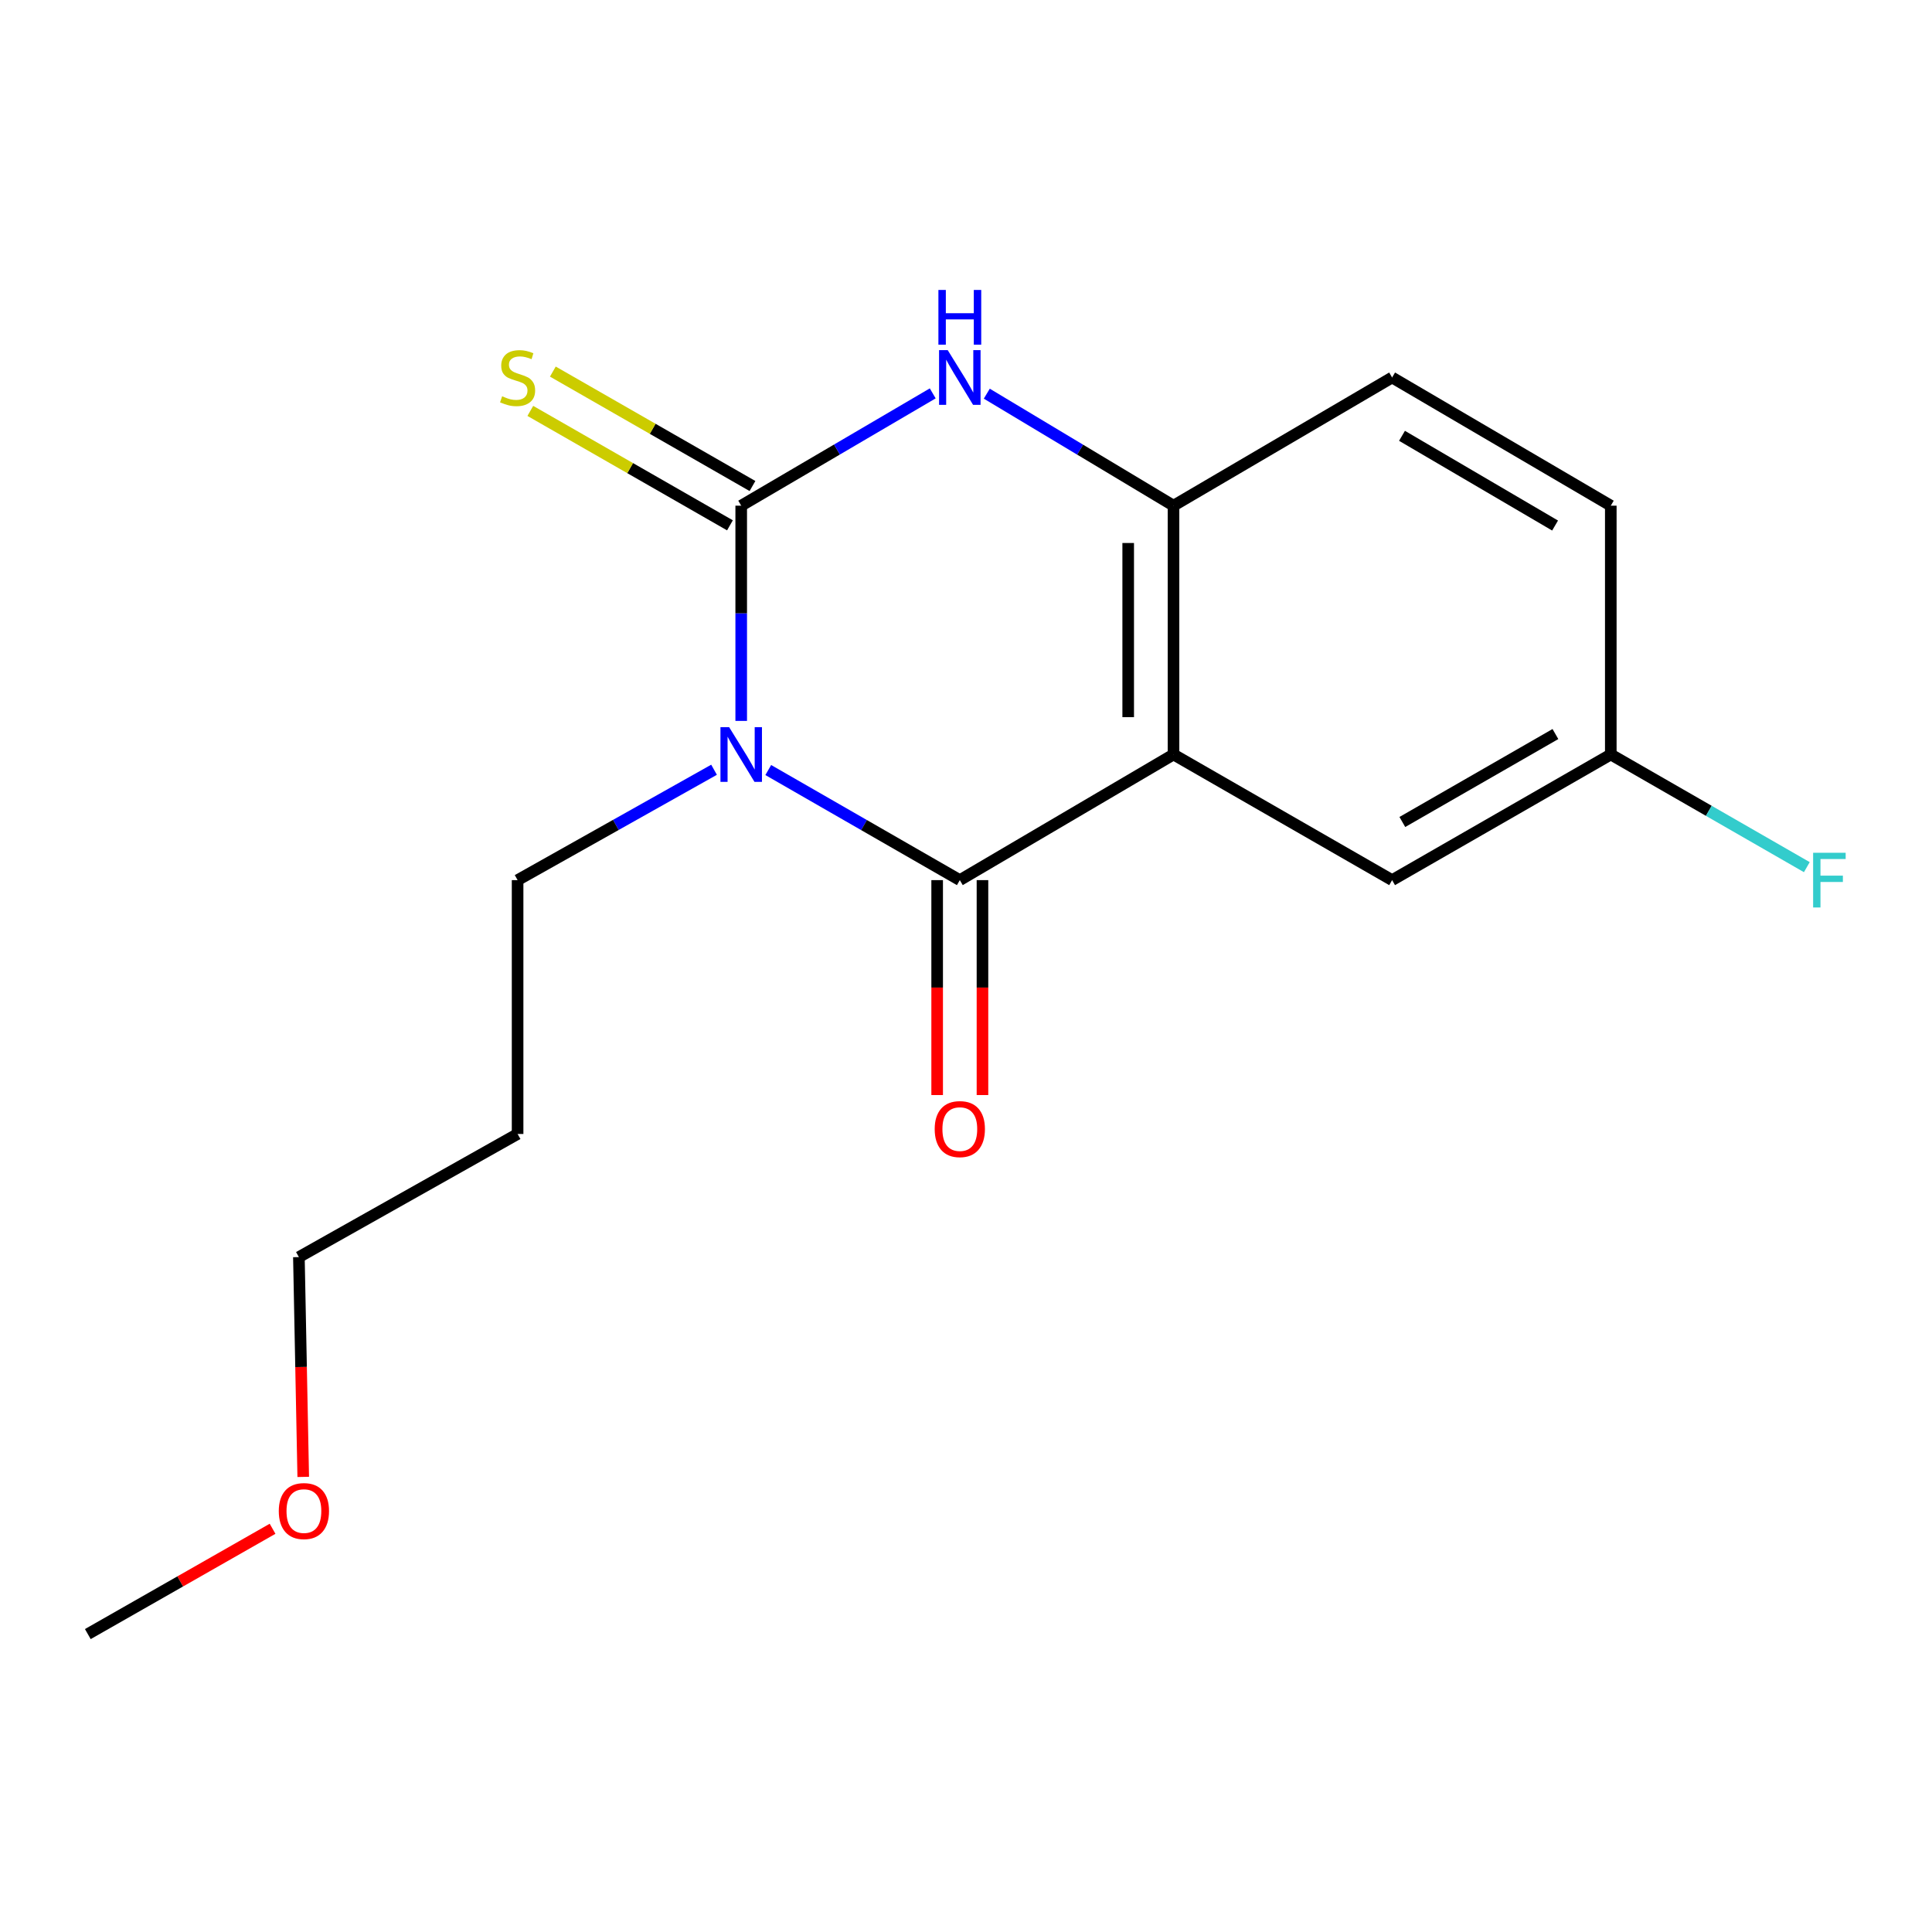 <?xml version='1.0' encoding='iso-8859-1'?>
<svg version='1.1' baseProfile='full'
              xmlns='http://www.w3.org/2000/svg'
                      xmlns:rdkit='http://www.rdkit.org/xml'
                      xmlns:xlink='http://www.w3.org/1999/xlink'
                  xml:space='preserve'
width='1000px' height='1000px' viewBox='0 0 1000 1000'>
<!-- END OF HEADER -->
<rect style='opacity:1.0;fill:#FFFFFF;stroke:none' width='1000' height='1000' x='0' y='0'> </rect>
<path class='bond-0' d='M 383.65,373.141 L 383.65,317.439' style='fill:none;fill-rule:evenodd;stroke:#0000FF;stroke-width:6px;stroke-linecap:butt;stroke-linejoin:miter;stroke-opacity:1' />
<path class='bond-0' d='M 383.65,317.439 L 383.65,261.737' style='fill:none;fill-rule:evenodd;stroke:#000000;stroke-width:6px;stroke-linecap:butt;stroke-linejoin:miter;stroke-opacity:1' />
<path class='bond-1' d='M 397.652,398.569 L 447.225,427.06' style='fill:none;fill-rule:evenodd;stroke:#0000FF;stroke-width:6px;stroke-linecap:butt;stroke-linejoin:miter;stroke-opacity:1' />
<path class='bond-1' d='M 447.225,427.06 L 496.798,455.551' style='fill:none;fill-rule:evenodd;stroke:#000000;stroke-width:6px;stroke-linecap:butt;stroke-linejoin:miter;stroke-opacity:1' />
<path class='bond-9' d='M 369.591,398.42 L 318.749,426.986' style='fill:none;fill-rule:evenodd;stroke:#0000FF;stroke-width:6px;stroke-linecap:butt;stroke-linejoin:miter;stroke-opacity:1' />
<path class='bond-9' d='M 318.749,426.986 L 267.908,455.551' style='fill:none;fill-rule:evenodd;stroke:#000000;stroke-width:6px;stroke-linecap:butt;stroke-linejoin:miter;stroke-opacity:1' />
<path class='bond-3' d='M 383.65,261.737 L 433.215,232.674' style='fill:none;fill-rule:evenodd;stroke:#000000;stroke-width:6px;stroke-linecap:butt;stroke-linejoin:miter;stroke-opacity:1' />
<path class='bond-3' d='M 433.215,232.674 L 482.779,203.611' style='fill:none;fill-rule:evenodd;stroke:#0000FF;stroke-width:6px;stroke-linecap:butt;stroke-linejoin:miter;stroke-opacity:1' />
<path class='bond-5' d='M 389.482,251.563 L 337.818,221.948' style='fill:none;fill-rule:evenodd;stroke:#000000;stroke-width:6px;stroke-linecap:butt;stroke-linejoin:miter;stroke-opacity:1' />
<path class='bond-5' d='M 337.818,221.948 L 286.155,192.333' style='fill:none;fill-rule:evenodd;stroke:#CCCC00;stroke-width:6px;stroke-linecap:butt;stroke-linejoin:miter;stroke-opacity:1' />
<path class='bond-5' d='M 377.818,271.91 L 326.155,242.295' style='fill:none;fill-rule:evenodd;stroke:#000000;stroke-width:6px;stroke-linecap:butt;stroke-linejoin:miter;stroke-opacity:1' />
<path class='bond-5' d='M 326.155,242.295 L 274.492,212.681' style='fill:none;fill-rule:evenodd;stroke:#CCCC00;stroke-width:6px;stroke-linecap:butt;stroke-linejoin:miter;stroke-opacity:1' />
<path class='bond-2' d='M 496.798,455.551 L 607.406,390.521' style='fill:none;fill-rule:evenodd;stroke:#000000;stroke-width:6px;stroke-linecap:butt;stroke-linejoin:miter;stroke-opacity:1' />
<path class='bond-7' d='M 485.072,455.551 L 485.072,511.174' style='fill:none;fill-rule:evenodd;stroke:#000000;stroke-width:6px;stroke-linecap:butt;stroke-linejoin:miter;stroke-opacity:1' />
<path class='bond-7' d='M 485.072,511.174 L 485.072,566.796' style='fill:none;fill-rule:evenodd;stroke:#FF0000;stroke-width:6px;stroke-linecap:butt;stroke-linejoin:miter;stroke-opacity:1' />
<path class='bond-7' d='M 508.525,455.551 L 508.525,511.174' style='fill:none;fill-rule:evenodd;stroke:#000000;stroke-width:6px;stroke-linecap:butt;stroke-linejoin:miter;stroke-opacity:1' />
<path class='bond-7' d='M 508.525,511.174 L 508.525,566.796' style='fill:none;fill-rule:evenodd;stroke:#FF0000;stroke-width:6px;stroke-linecap:butt;stroke-linejoin:miter;stroke-opacity:1' />
<path class='bond-4' d='M 607.406,390.521 L 607.406,261.737' style='fill:none;fill-rule:evenodd;stroke:#000000;stroke-width:6px;stroke-linecap:butt;stroke-linejoin:miter;stroke-opacity:1' />
<path class='bond-4' d='M 583.953,371.203 L 583.953,281.054' style='fill:none;fill-rule:evenodd;stroke:#000000;stroke-width:6px;stroke-linecap:butt;stroke-linejoin:miter;stroke-opacity:1' />
<path class='bond-6' d='M 607.406,390.521 L 720.555,455.551' style='fill:none;fill-rule:evenodd;stroke:#000000;stroke-width:6px;stroke-linecap:butt;stroke-linejoin:miter;stroke-opacity:1' />
<path class='bond-17' d='M 510.763,203.767 L 559.085,232.752' style='fill:none;fill-rule:evenodd;stroke:#0000FF;stroke-width:6px;stroke-linecap:butt;stroke-linejoin:miter;stroke-opacity:1' />
<path class='bond-17' d='M 559.085,232.752 L 607.406,261.737' style='fill:none;fill-rule:evenodd;stroke:#000000;stroke-width:6px;stroke-linecap:butt;stroke-linejoin:miter;stroke-opacity:1' />
<path class='bond-8' d='M 607.406,261.737 L 720.555,195.39' style='fill:none;fill-rule:evenodd;stroke:#000000;stroke-width:6px;stroke-linecap:butt;stroke-linejoin:miter;stroke-opacity:1' />
<path class='bond-10' d='M 720.555,455.551 L 833.743,390.521' style='fill:none;fill-rule:evenodd;stroke:#000000;stroke-width:6px;stroke-linecap:butt;stroke-linejoin:miter;stroke-opacity:1' />
<path class='bond-10' d='M 725.85,425.461 L 805.081,379.94' style='fill:none;fill-rule:evenodd;stroke:#000000;stroke-width:6px;stroke-linecap:butt;stroke-linejoin:miter;stroke-opacity:1' />
<path class='bond-18' d='M 720.555,195.39 L 833.743,261.737' style='fill:none;fill-rule:evenodd;stroke:#000000;stroke-width:6px;stroke-linecap:butt;stroke-linejoin:miter;stroke-opacity:1' />
<path class='bond-18' d='M 725.673,225.576 L 804.905,272.018' style='fill:none;fill-rule:evenodd;stroke:#000000;stroke-width:6px;stroke-linecap:butt;stroke-linejoin:miter;stroke-opacity:1' />
<path class='bond-13' d='M 267.908,455.551 L 267.908,586.941' style='fill:none;fill-rule:evenodd;stroke:#000000;stroke-width:6px;stroke-linecap:butt;stroke-linejoin:miter;stroke-opacity:1' />
<path class='bond-11' d='M 833.743,390.521 L 833.743,261.737' style='fill:none;fill-rule:evenodd;stroke:#000000;stroke-width:6px;stroke-linecap:butt;stroke-linejoin:miter;stroke-opacity:1' />
<path class='bond-12' d='M 833.743,390.521 L 884.476,419.679' style='fill:none;fill-rule:evenodd;stroke:#000000;stroke-width:6px;stroke-linecap:butt;stroke-linejoin:miter;stroke-opacity:1' />
<path class='bond-12' d='M 884.476,419.679 L 935.209,448.837' style='fill:none;fill-rule:evenodd;stroke:#33CCCC;stroke-width:6px;stroke-linecap:butt;stroke-linejoin:miter;stroke-opacity:1' />
<path class='bond-15' d='M 267.908,586.941 L 154.707,650.669' style='fill:none;fill-rule:evenodd;stroke:#000000;stroke-width:6px;stroke-linecap:butt;stroke-linejoin:miter;stroke-opacity:1' />
<path class='bond-14' d='M 156.953,764.441 L 155.83,707.555' style='fill:none;fill-rule:evenodd;stroke:#FF0000;stroke-width:6px;stroke-linecap:butt;stroke-linejoin:miter;stroke-opacity:1' />
<path class='bond-14' d='M 155.83,707.555 L 154.707,650.669' style='fill:none;fill-rule:evenodd;stroke:#000000;stroke-width:6px;stroke-linecap:butt;stroke-linejoin:miter;stroke-opacity:1' />
<path class='bond-16' d='M 141.082,791.291 L 93.268,818.545' style='fill:none;fill-rule:evenodd;stroke:#FF0000;stroke-width:6px;stroke-linecap:butt;stroke-linejoin:miter;stroke-opacity:1' />
<path class='bond-16' d='M 93.268,818.545 L 45.455,845.8' style='fill:none;fill-rule:evenodd;stroke:#000000;stroke-width:6px;stroke-linecap:butt;stroke-linejoin:miter;stroke-opacity:1' />
<path  class='atom-0' d='M 377.39 376.361
L 386.67 391.361
Q 387.59 392.841, 389.07 395.521
Q 390.55 398.201, 390.63 398.361
L 390.63 376.361
L 394.39 376.361
L 394.39 404.681
L 390.51 404.681
L 380.55 388.281
Q 379.39 386.361, 378.15 384.161
Q 376.95 381.961, 376.59 381.281
L 376.59 404.681
L 372.91 404.681
L 372.91 376.361
L 377.39 376.361
' fill='#0000FF'/>
<path  class='atom-4' d='M 490.538 181.23
L 499.818 196.23
Q 500.738 197.71, 502.218 200.39
Q 503.698 203.07, 503.778 203.23
L 503.778 181.23
L 507.538 181.23
L 507.538 209.55
L 503.658 209.55
L 493.698 193.15
Q 492.538 191.23, 491.298 189.03
Q 490.098 186.83, 489.738 186.15
L 489.738 209.55
L 486.058 209.55
L 486.058 181.23
L 490.538 181.23
' fill='#0000FF'/>
<path  class='atom-4' d='M 485.718 150.078
L 489.558 150.078
L 489.558 162.118
L 504.038 162.118
L 504.038 150.078
L 507.878 150.078
L 507.878 178.398
L 504.038 178.398
L 504.038 165.318
L 489.558 165.318
L 489.558 178.398
L 485.718 178.398
L 485.718 150.078
' fill='#0000FF'/>
<path  class='atom-6' d='M 259.908 205.11
Q 260.228 205.23, 261.548 205.79
Q 262.868 206.35, 264.308 206.71
Q 265.788 207.03, 267.228 207.03
Q 269.908 207.03, 271.468 205.75
Q 273.028 204.43, 273.028 202.15
Q 273.028 200.59, 272.228 199.63
Q 271.468 198.67, 270.268 198.15
Q 269.068 197.63, 267.068 197.03
Q 264.548 196.27, 263.028 195.55
Q 261.548 194.83, 260.468 193.31
Q 259.428 191.79, 259.428 189.23
Q 259.428 185.67, 261.828 183.47
Q 264.268 181.27, 269.068 181.27
Q 272.348 181.27, 276.068 182.83
L 275.148 185.91
Q 271.748 184.51, 269.188 184.51
Q 266.428 184.51, 264.908 185.67
Q 263.388 186.79, 263.428 188.75
Q 263.428 190.27, 264.188 191.19
Q 264.988 192.11, 266.108 192.63
Q 267.268 193.15, 269.188 193.75
Q 271.748 194.55, 273.268 195.35
Q 274.788 196.15, 275.868 197.79
Q 276.988 199.39, 276.988 202.15
Q 276.988 206.07, 274.348 208.19
Q 271.748 210.27, 267.388 210.27
Q 264.868 210.27, 262.948 209.71
Q 261.068 209.19, 258.828 208.27
L 259.908 205.11
' fill='#CCCC00'/>
<path  class='atom-8' d='M 483.798 584.416
Q 483.798 577.616, 487.158 573.816
Q 490.518 570.016, 496.798 570.016
Q 503.078 570.016, 506.438 573.816
Q 509.798 577.616, 509.798 584.416
Q 509.798 591.296, 506.398 595.216
Q 502.998 599.096, 496.798 599.096
Q 490.558 599.096, 487.158 595.216
Q 483.798 591.336, 483.798 584.416
M 496.798 595.896
Q 501.118 595.896, 503.438 593.016
Q 505.798 590.096, 505.798 584.416
Q 505.798 578.856, 503.438 576.056
Q 501.118 573.216, 496.798 573.216
Q 492.478 573.216, 490.118 576.016
Q 487.798 578.816, 487.798 584.416
Q 487.798 590.136, 490.118 593.016
Q 492.478 595.896, 496.798 595.896
' fill='#FF0000'/>
<path  class='atom-13' d='M 938.471 441.391
L 955.311 441.391
L 955.311 444.631
L 942.271 444.631
L 942.271 453.231
L 953.871 453.231
L 953.871 456.511
L 942.271 456.511
L 942.271 469.711
L 938.471 469.711
L 938.471 441.391
' fill='#33CCCC'/>
<path  class='atom-15' d='M 144.3 782.126
Q 144.3 775.326, 147.66 771.526
Q 151.02 767.726, 157.3 767.726
Q 163.58 767.726, 166.94 771.526
Q 170.3 775.326, 170.3 782.126
Q 170.3 789.006, 166.9 792.926
Q 163.5 796.806, 157.3 796.806
Q 151.06 796.806, 147.66 792.926
Q 144.3 789.046, 144.3 782.126
M 157.3 793.606
Q 161.62 793.606, 163.94 790.726
Q 166.3 787.806, 166.3 782.126
Q 166.3 776.566, 163.94 773.766
Q 161.62 770.926, 157.3 770.926
Q 152.98 770.926, 150.62 773.726
Q 148.3 776.526, 148.3 782.126
Q 148.3 787.846, 150.62 790.726
Q 152.98 793.606, 157.3 793.606
' fill='#FF0000'/>
</svg>
